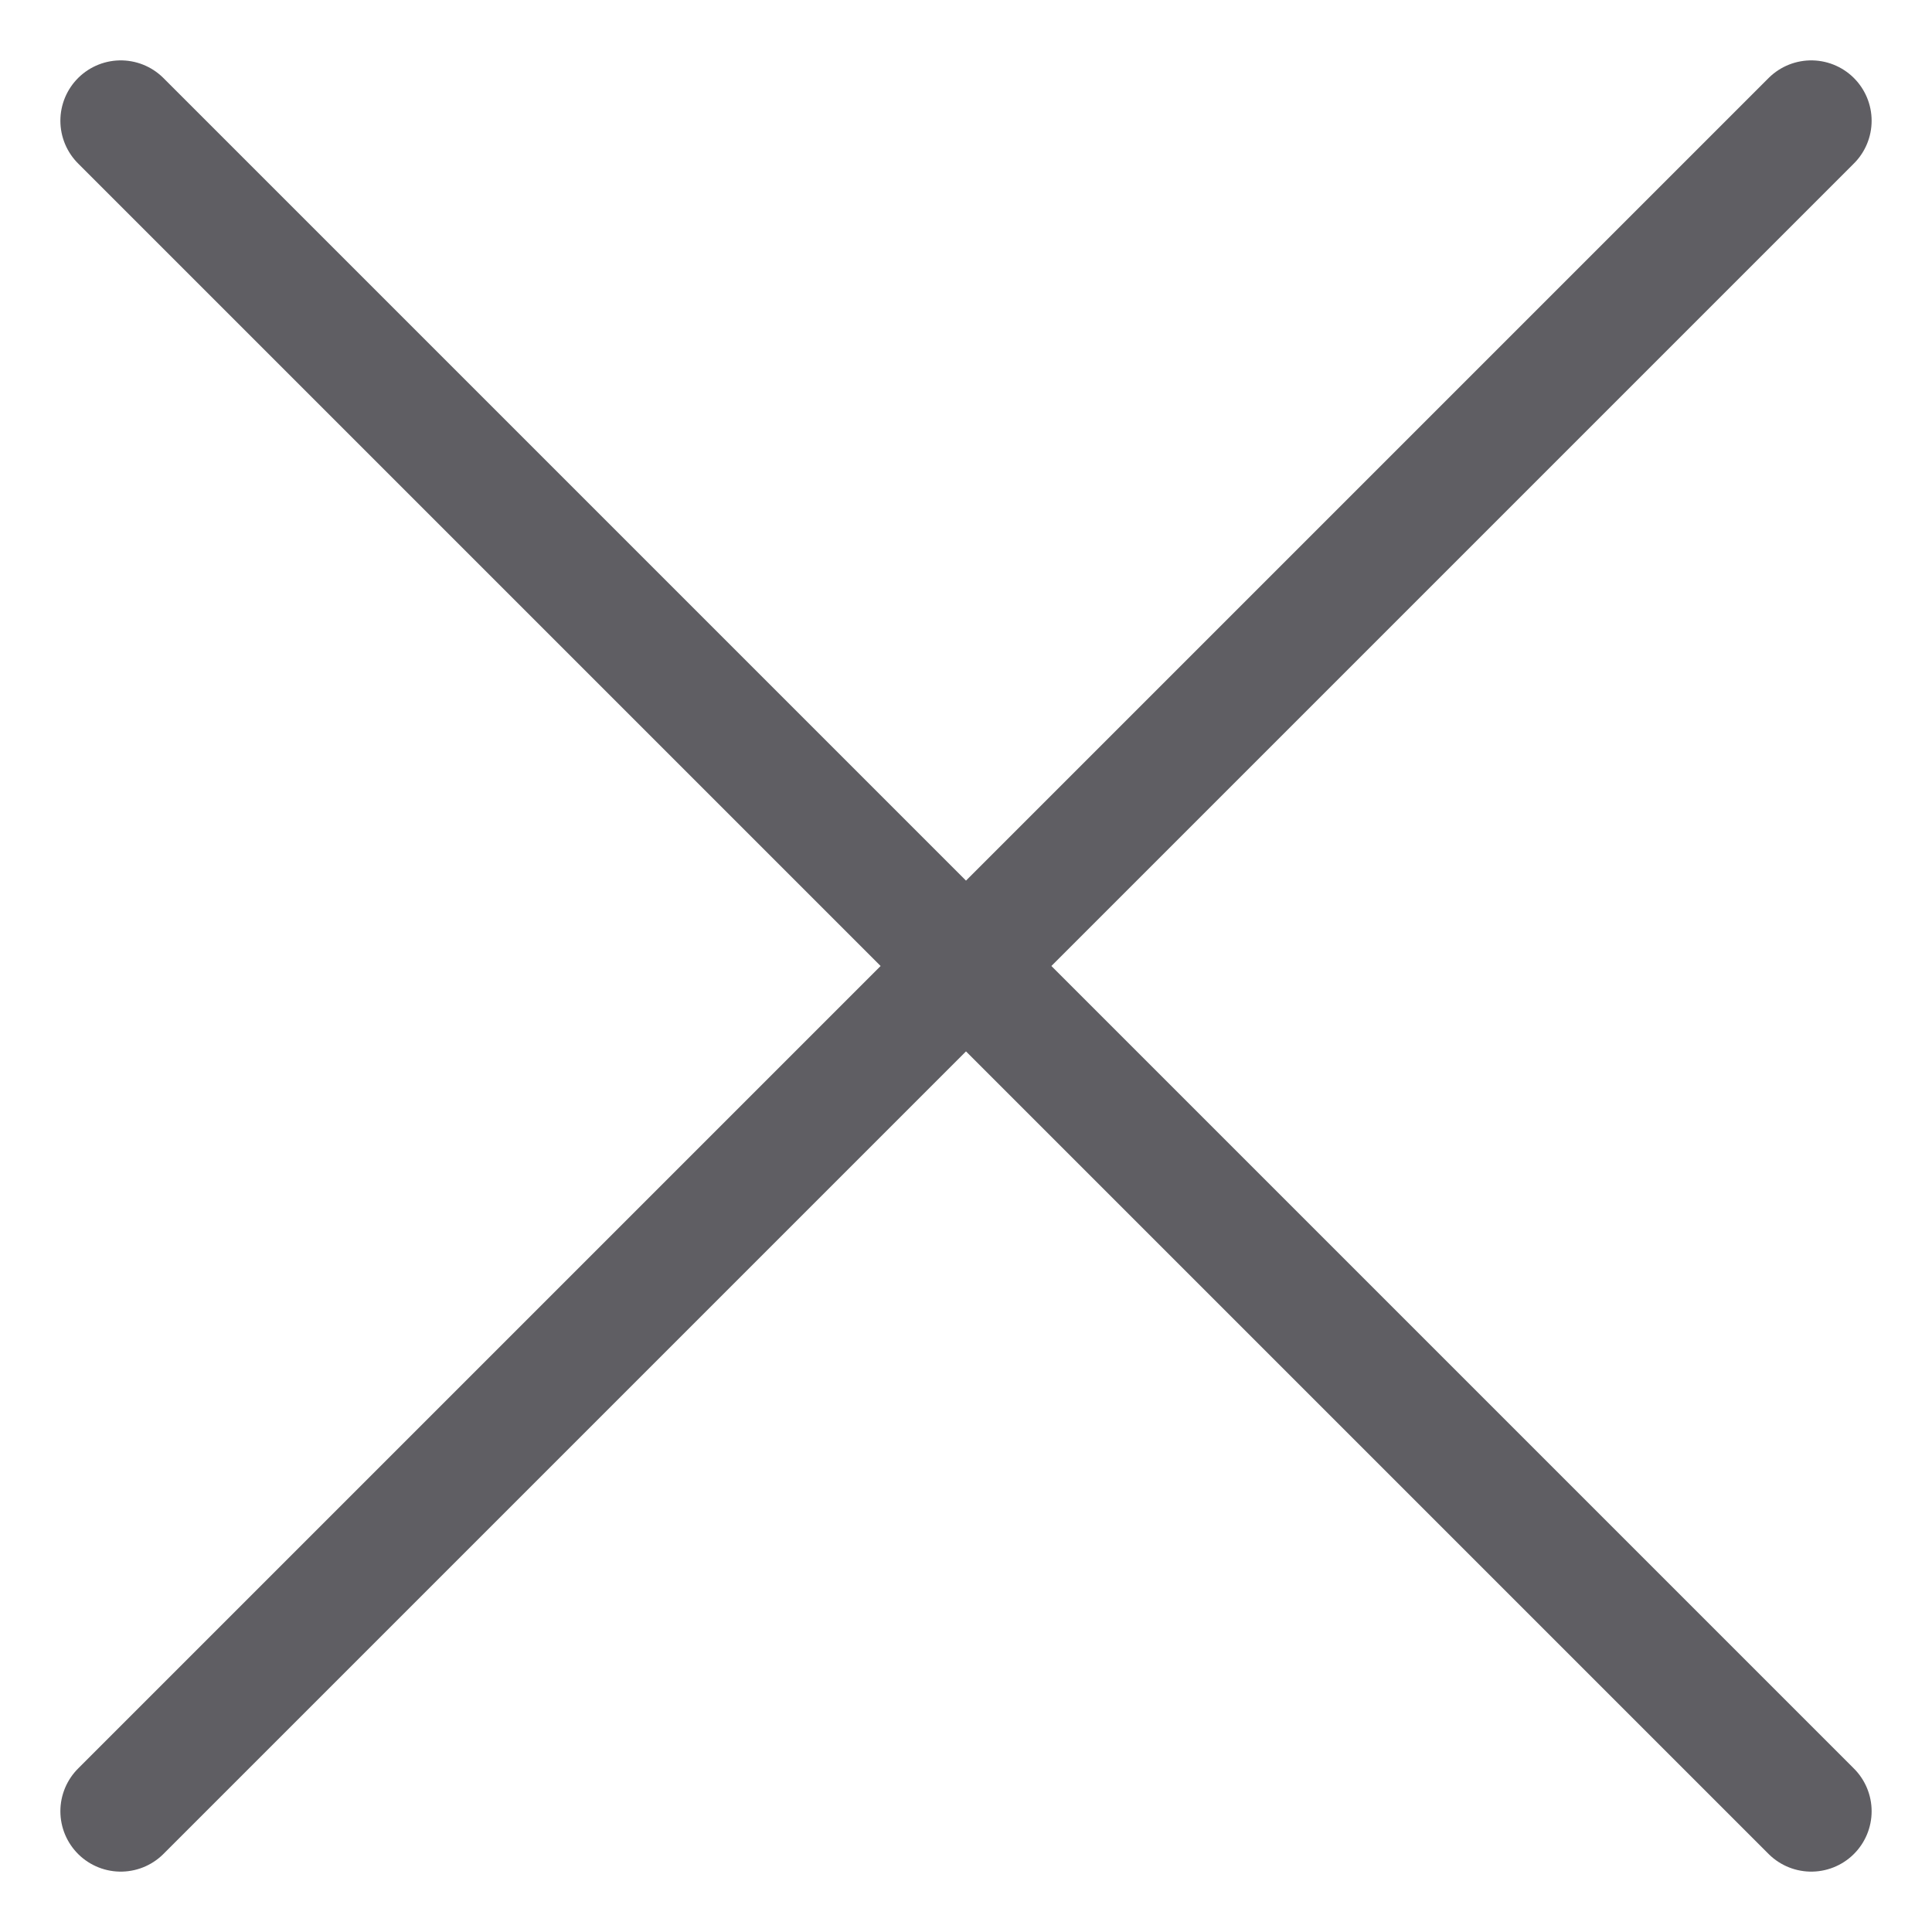 <svg width="16" height="16" viewBox="0 0 16 16" fill="none" xmlns="http://www.w3.org/2000/svg">
<path d="M1 1L15 15M15 1L1 15" stroke="#5F5E63" stroke-linecap="round" stroke-linejoin="round"/>
</svg>
